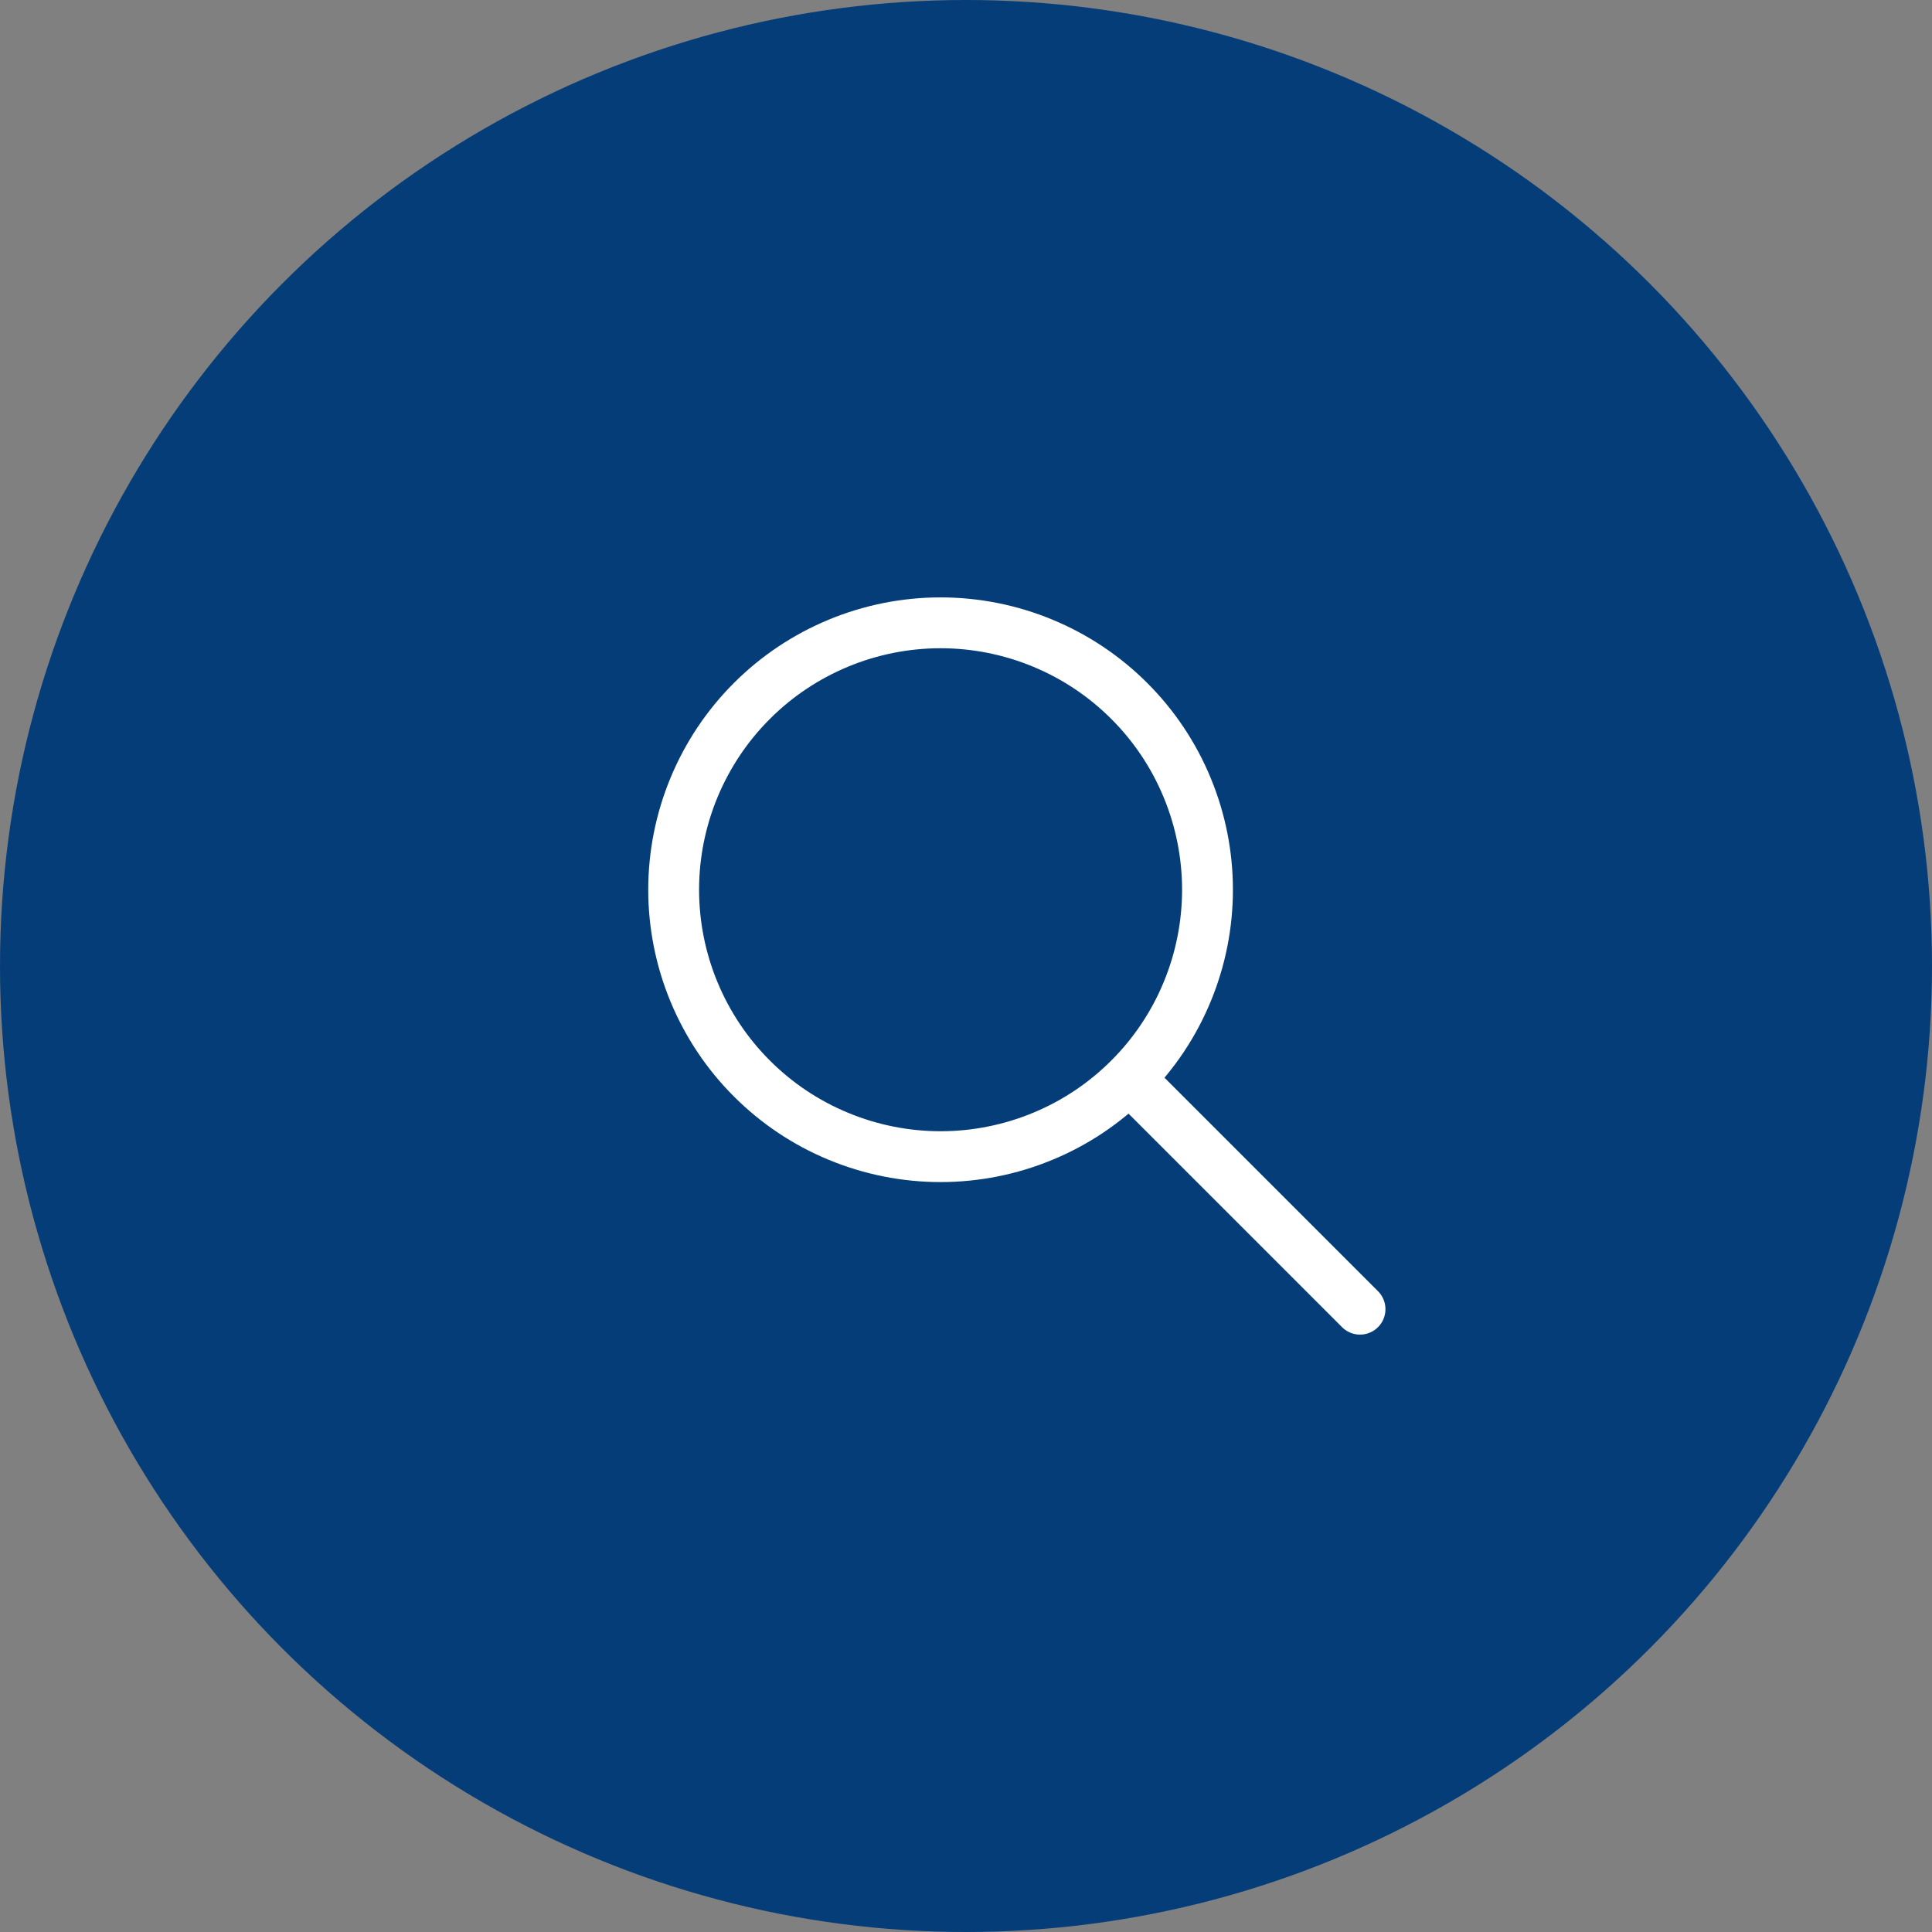 <svg width="38" height="38" viewBox="0 0 38 38" fill="none" xmlns="http://www.w3.org/2000/svg">
<rect x="0" y="0" width="38" height="38" fill="#808080" stroke="none"/>
<g id="Group 4">
<circle id="Ellipse 1" cx="19" cy="19" r="19" fill="#053D79"/>
<g id="tabler:search">
<path id="Vector" d="M26.75 25.75L22.25 21.25M13.25 17.5C13.25 18.189 13.386 18.872 13.65 19.509C13.914 20.146 14.3 20.725 14.788 21.212C15.275 21.7 15.854 22.087 16.491 22.35C17.128 22.614 17.811 22.75 18.5 22.75C19.189 22.75 19.872 22.614 20.509 22.35C21.146 22.087 21.725 21.7 22.212 21.212C22.7 20.725 23.087 20.146 23.35 19.509C23.614 18.872 23.75 18.189 23.75 17.5C23.75 16.811 23.614 16.128 23.35 15.491C23.087 14.854 22.7 14.275 22.212 13.788C21.725 13.3 21.146 12.914 20.509 12.65C19.872 12.386 19.189 12.25 18.5 12.25C17.811 12.25 17.128 12.386 16.491 12.65C15.854 12.914 15.275 13.3 14.788 13.788C14.3 14.275 13.914 14.854 13.65 15.491C13.386 16.128 13.25 16.811 13.25 17.5Z" stroke="white" stroke-linecap="round" stroke-linejoin="round"/>
</g>
</g>
</svg>
